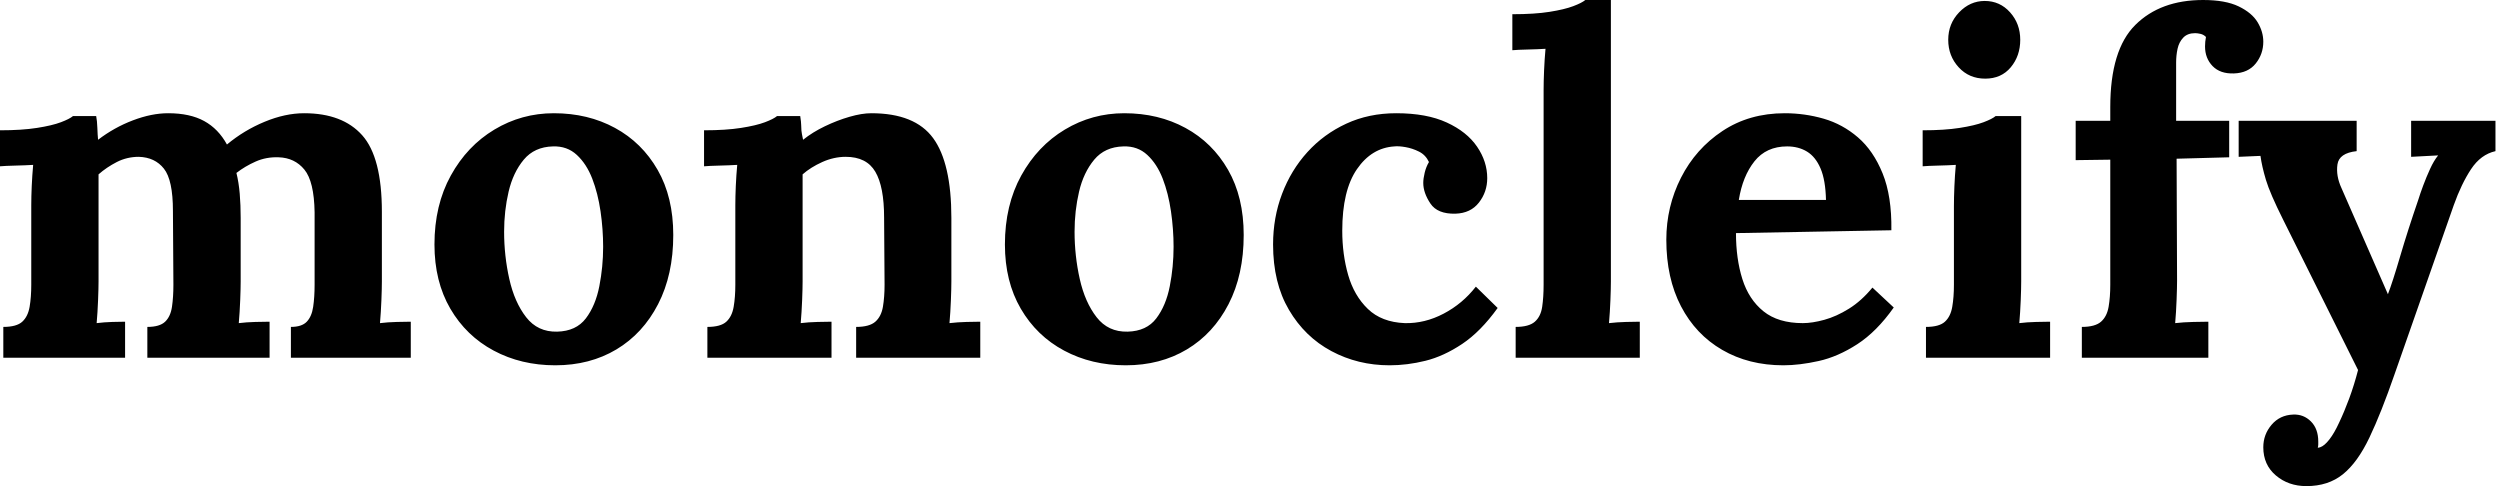 <svg baseProfile="full" height="28" version="1.1" viewBox="0 0 144 28" width="144" xmlns="http://www.w3.org/2000/svg" xmlns:ev="http://www.w3.org/2001/xml-events" xmlns:xlink="http://www.w3.org/1999/xlink"><defs /><g><path d="M1.119 20.604V18.83Q1.883 18.83 2.211 18.53Q2.538 18.23 2.634 17.671Q2.729 17.111 2.729 16.402V11.817Q2.729 11.326 2.756 10.712Q2.784 10.097 2.838 9.497Q2.402 9.524 1.815 9.538Q1.228 9.552 0.928 9.579V7.505Q2.183 7.505 3.057 7.368Q3.93 7.232 4.435 7.041Q4.94 6.85 5.131 6.686H6.468Q6.522 6.959 6.536 7.368Q6.55 7.778 6.577 8.051Q7.505 7.341 8.583 6.932Q9.661 6.522 10.616 6.522Q11.871 6.522 12.69 6.973Q13.509 7.423 14.0 8.324Q14.982 7.505 16.17 7.014Q17.357 6.522 18.448 6.522Q20.659 6.522 21.791 7.791Q22.924 9.06 22.924 12.199V16.211Q22.924 16.593 22.897 17.288Q22.869 17.984 22.815 18.612Q23.251 18.558 23.784 18.544Q24.316 18.53 24.589 18.53V20.604H17.684V18.83Q18.312 18.83 18.598 18.53Q18.885 18.23 18.967 17.671Q19.049 17.111 19.049 16.402V12.226Q19.021 10.452 18.462 9.77Q17.903 9.088 16.975 9.06Q16.265 9.033 15.651 9.306Q15.037 9.579 14.546 9.961Q14.682 10.507 14.737 11.162Q14.791 11.817 14.791 12.554Q14.791 13.481 14.791 14.382Q14.791 15.283 14.791 16.211Q14.791 16.593 14.764 17.288Q14.737 17.984 14.682 18.612Q15.119 18.558 15.637 18.544Q16.156 18.53 16.456 18.53V20.604H9.415V18.83Q10.125 18.83 10.439 18.53Q10.752 18.23 10.834 17.671Q10.916 17.111 10.916 16.402L10.889 12.144Q10.889 10.37 10.37 9.715Q9.852 9.06 8.924 9.033Q8.242 9.033 7.655 9.333Q7.068 9.634 6.604 10.043Q6.604 10.398 6.604 10.725Q6.604 11.053 6.604 11.407V16.211Q6.604 16.593 6.577 17.288Q6.55 17.984 6.495 18.612Q6.932 18.558 7.396 18.544Q7.86 18.53 8.133 18.53V20.604Z M32.912 21.041Q30.947 21.041 29.365 20.195Q27.782 19.349 26.867 17.78Q25.953 16.211 25.953 14.082Q25.953 11.817 26.895 10.111Q27.836 8.405 29.405 7.464Q30.975 6.522 32.83 6.522Q34.795 6.522 36.351 7.368Q37.906 8.214 38.807 9.784Q39.708 11.353 39.708 13.536Q39.708 15.828 38.834 17.52Q37.961 19.212 36.433 20.127Q34.904 21.041 32.912 21.041ZM33.021 19.103Q34.113 19.076 34.673 18.339Q35.232 17.602 35.45 16.483Q35.669 15.365 35.669 14.218Q35.669 13.209 35.519 12.172Q35.368 11.135 35.041 10.288Q34.713 9.442 34.154 8.924Q33.595 8.405 32.776 8.433Q31.712 8.46 31.097 9.197Q30.483 9.934 30.224 11.039Q29.965 12.144 29.965 13.345Q29.965 14.737 30.265 16.074Q30.565 17.411 31.234 18.271Q31.903 19.131 33.021 19.103Z M41.673 20.604V18.83Q42.437 18.83 42.764 18.53Q43.092 18.23 43.187 17.671Q43.283 17.111 43.283 16.402V11.817Q43.283 11.326 43.31 10.712Q43.337 10.097 43.392 9.497Q42.955 9.524 42.368 9.538Q41.782 9.552 41.481 9.579V7.505Q42.737 7.505 43.61 7.368Q44.483 7.232 44.988 7.041Q45.493 6.85 45.684 6.686H47.021Q47.076 7.041 47.076 7.205Q47.076 7.368 47.09 7.519Q47.103 7.669 47.185 8.051Q47.731 7.614 48.441 7.273Q49.15 6.932 49.86 6.727Q50.569 6.522 51.115 6.522Q53.626 6.522 54.676 7.955Q55.727 9.388 55.727 12.554V16.211Q55.727 16.593 55.7 17.288Q55.673 17.984 55.618 18.612Q56.082 18.558 56.6 18.544Q57.119 18.53 57.392 18.53V20.604H50.242V18.83Q51.006 18.83 51.347 18.53Q51.688 18.23 51.784 17.671Q51.879 17.111 51.879 16.402L51.852 12.526Q51.852 10.752 51.347 9.893Q50.842 9.033 49.641 9.033Q48.959 9.033 48.29 9.333Q47.622 9.634 47.158 10.043Q47.158 10.425 47.158 10.821Q47.158 11.216 47.158 11.598V16.211Q47.158 16.593 47.131 17.288Q47.103 17.984 47.049 18.612Q47.485 18.558 48.018 18.544Q48.55 18.53 48.823 18.53V20.604Z M65.77 21.041Q63.805 21.041 62.222 20.195Q60.639 19.349 59.725 17.78Q58.811 16.211 58.811 14.082Q58.811 11.817 59.752 10.111Q60.694 8.405 62.263 7.464Q63.832 6.522 65.688 6.522Q67.653 6.522 69.209 7.368Q70.764 8.214 71.665 9.784Q72.565 11.353 72.565 13.536Q72.565 15.828 71.692 17.52Q70.819 19.212 69.29 20.127Q67.762 21.041 65.77 21.041ZM65.879 19.103Q66.971 19.076 67.53 18.339Q68.09 17.602 68.308 16.483Q68.526 15.365 68.526 14.218Q68.526 13.209 68.376 12.172Q68.226 11.135 67.899 10.288Q67.571 9.442 67.012 8.924Q66.452 8.405 65.634 8.433Q64.569 8.46 63.955 9.197Q63.341 9.934 63.082 11.039Q62.823 12.144 62.823 13.345Q62.823 14.737 63.123 16.074Q63.423 17.411 64.092 18.271Q64.76 19.131 65.879 19.103Z M80.971 21.041Q79.142 21.041 77.614 20.222Q76.086 19.404 75.172 17.848Q74.257 16.292 74.257 14.082Q74.257 12.526 74.776 11.162Q75.294 9.797 76.236 8.76Q77.177 7.723 78.474 7.123Q79.77 6.522 81.353 6.522Q83.099 6.522 84.259 7.055Q85.419 7.587 86.006 8.446Q86.593 9.306 86.593 10.261Q86.593 11.053 86.115 11.667Q85.637 12.281 84.764 12.308Q83.727 12.335 83.318 11.721Q82.908 11.107 82.908 10.534Q82.908 10.288 82.99 9.947Q83.072 9.606 83.236 9.333Q83.045 8.924 82.663 8.733Q82.281 8.542 81.885 8.474Q81.489 8.405 81.244 8.433Q79.934 8.515 79.088 9.743Q78.242 10.971 78.242 13.29Q78.242 14.655 78.583 15.842Q78.924 17.029 79.715 17.793Q80.507 18.558 81.844 18.612Q82.99 18.639 84.082 18.066Q85.173 17.493 85.938 16.511L87.193 17.739Q86.211 19.103 85.146 19.813Q84.082 20.522 83.031 20.782Q81.981 21.041 80.971 21.041Z M88.23 18.83Q88.994 18.83 89.335 18.53Q89.676 18.23 89.758 17.671Q89.84 17.111 89.84 16.402V5.185Q89.84 4.694 89.867 4.053Q89.895 3.411 89.949 2.811Q89.513 2.838 88.926 2.852Q88.339 2.865 88.039 2.893V0.819Q89.322 0.819 90.181 0.682Q91.041 0.546 91.546 0.355Q92.051 0.164 92.242 0.0H93.715V16.211Q93.715 16.593 93.688 17.288Q93.661 17.984 93.606 18.612Q94.07 18.558 94.589 18.544Q95.107 18.53 95.38 18.53V20.604H88.23Z M103.649 21.041Q101.657 21.041 100.129 20.154Q98.6 19.267 97.754 17.643Q96.908 16.019 96.908 13.809Q96.908 11.899 97.754 10.234Q98.6 8.569 100.142 7.546Q101.684 6.522 103.731 6.522Q104.877 6.522 105.969 6.836Q107.06 7.15 107.947 7.914Q108.834 8.678 109.366 9.988Q109.899 11.298 109.871 13.263L100.92 13.427Q100.92 14.901 101.288 16.074Q101.657 17.248 102.503 17.93Q103.349 18.612 104.768 18.612Q105.314 18.612 106.01 18.421Q106.706 18.23 107.429 17.78Q108.152 17.329 108.78 16.565L110.008 17.712Q109.025 19.103 107.906 19.827Q106.788 20.55 105.682 20.795Q104.577 21.041 103.649 21.041ZM101.084 11.517H106.105Q106.078 10.37 105.791 9.702Q105.505 9.033 105.014 8.733Q104.522 8.433 103.867 8.433Q102.667 8.433 101.984 9.292Q101.302 10.152 101.084 11.517Z M111.864 18.83Q112.628 18.83 112.955 18.53Q113.283 18.23 113.378 17.671Q113.474 17.111 113.474 16.402V11.871Q113.474 11.38 113.501 10.739Q113.528 10.097 113.583 9.497Q113.146 9.524 112.559 9.538Q111.973 9.552 111.673 9.579V7.505Q112.928 7.505 113.801 7.368Q114.674 7.232 115.179 7.041Q115.684 6.85 115.875 6.686H117.349V16.211Q117.349 16.593 117.322 17.288Q117.294 17.984 117.24 18.612Q117.676 18.558 118.209 18.544Q118.741 18.53 119.014 18.53V20.604H111.864ZM115.275 4.53Q114.347 4.53 113.747 3.875Q113.146 3.22 113.146 2.292Q113.146 1.365 113.774 0.71Q114.402 0.055 115.248 0.055Q116.121 0.055 116.708 0.71Q117.294 1.365 117.294 2.292Q117.294 3.22 116.749 3.875Q116.203 4.53 115.275 4.53Z M122.48 6.168Q122.48 2.865 123.926 1.433Q125.372 0.0 127.828 0.0Q129.111 0.0 129.875 0.368Q130.639 0.737 130.967 1.283Q131.294 1.828 131.294 2.402Q131.294 3.111 130.858 3.657Q130.421 4.203 129.602 4.23Q128.811 4.257 128.374 3.807Q127.938 3.357 127.938 2.674Q127.938 2.538 127.951 2.402Q127.965 2.265 127.992 2.129Q127.856 1.992 127.678 1.951Q127.501 1.91 127.365 1.91Q126.928 1.91 126.682 2.17Q126.437 2.429 126.355 2.811Q126.273 3.193 126.273 3.602V6.959H129.329V9.06L126.3 9.142L126.327 16.156Q126.327 16.538 126.3 17.261Q126.273 17.984 126.218 18.612Q126.682 18.558 127.269 18.544Q127.856 18.53 128.129 18.53V20.604H120.842V18.83Q121.606 18.83 121.947 18.53Q122.288 18.23 122.384 17.671Q122.48 17.111 122.48 16.402V9.197L120.487 9.224V6.959H122.48Z M133.778 28.0Q132.741 28.0 132.018 27.386Q131.294 26.772 131.294 25.762Q131.294 25.025 131.772 24.466Q132.25 23.906 133.014 23.879Q133.614 23.852 134.037 24.275Q134.46 24.698 134.46 25.435Q134.46 25.517 134.46 25.598Q134.46 25.68 134.433 25.789Q134.487 25.789 134.569 25.762Q134.815 25.68 135.101 25.312Q135.388 24.943 135.661 24.343Q135.961 23.715 136.248 22.938Q136.534 22.16 136.752 21.314L132.441 12.663Q131.676 11.135 131.444 10.357Q131.212 9.579 131.131 8.979L129.875 9.033V6.959H136.671V8.706Q135.661 8.815 135.565 9.47Q135.47 10.125 135.797 10.834L138.472 16.947Q138.745 16.238 139.181 14.75Q139.618 13.263 140.218 11.517Q140.327 11.162 140.505 10.684Q140.682 10.207 140.901 9.729Q141.119 9.251 141.365 8.951L139.809 9.033V6.959H144.667V8.706Q143.821 8.897 143.261 9.743Q142.702 10.589 142.265 11.817L138.854 21.559Q138.09 23.77 137.407 25.203Q136.725 26.635 135.879 27.318Q135.033 28.0 133.778 28.0Z " fill="rgb(0,0,0)" transform="translate(-0.928, 0)" /></g></svg>